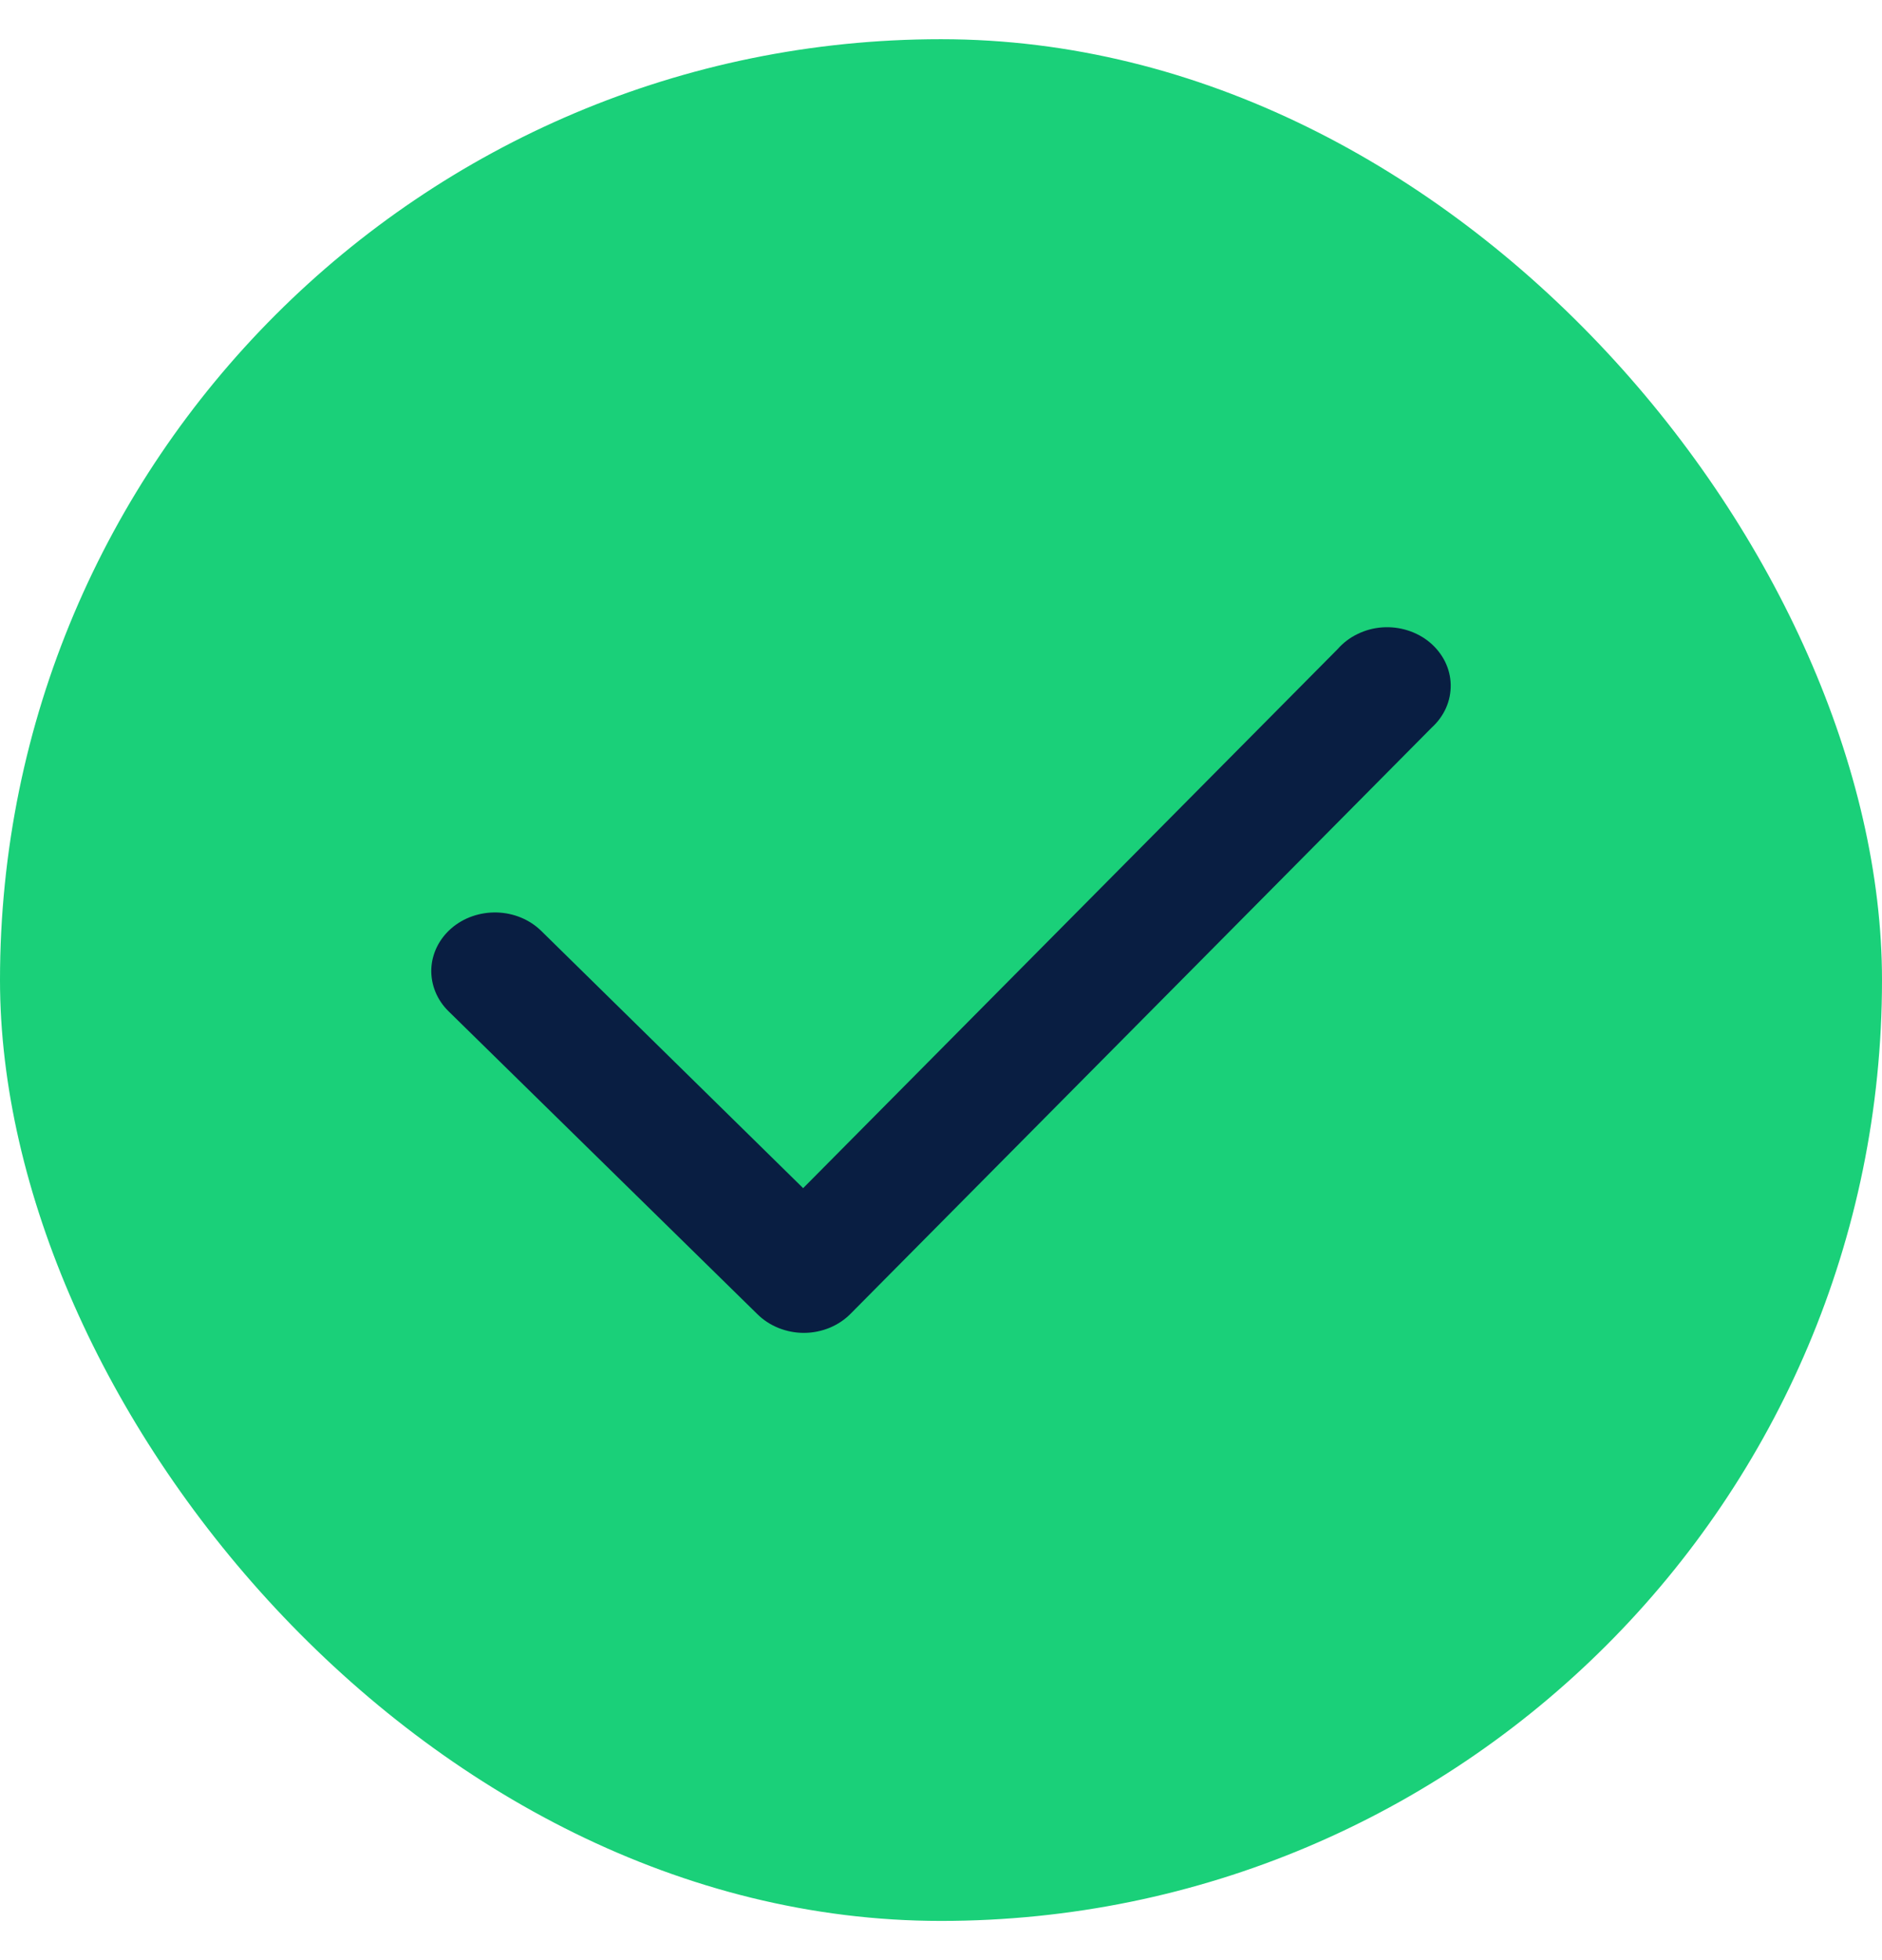 <svg width="24" height="25" viewBox="0 0 24 25" fill="none" xmlns="http://www.w3.org/2000/svg">
<rect y="0.5" width="24" height="24" rx="12" fill="#1AD079"/>
<path d="M10.25 17C10.139 17 10.029 16.978 9.927 16.937C9.825 16.896 9.734 16.836 9.658 16.761L5.72 12.898C5.572 12.753 5.494 12.56 5.5 12.362C5.507 12.164 5.599 11.976 5.756 11.84C5.913 11.704 6.122 11.632 6.337 11.638C6.552 11.644 6.756 11.729 6.903 11.874L10.242 15.154L17.058 8.279C17.127 8.2 17.213 8.134 17.311 8.087C17.408 8.039 17.515 8.01 17.625 8.002C17.736 7.994 17.846 8.007 17.951 8.04C18.055 8.073 18.152 8.125 18.233 8.193C18.315 8.262 18.381 8.345 18.427 8.437C18.473 8.53 18.498 8.63 18.5 8.732C18.502 8.834 18.482 8.935 18.44 9.03C18.398 9.124 18.336 9.209 18.257 9.281L10.85 16.753C10.775 16.83 10.684 16.891 10.582 16.934C10.48 16.976 10.37 16.999 10.258 17H10.25Z" fill="#091E42"/>
</svg>

